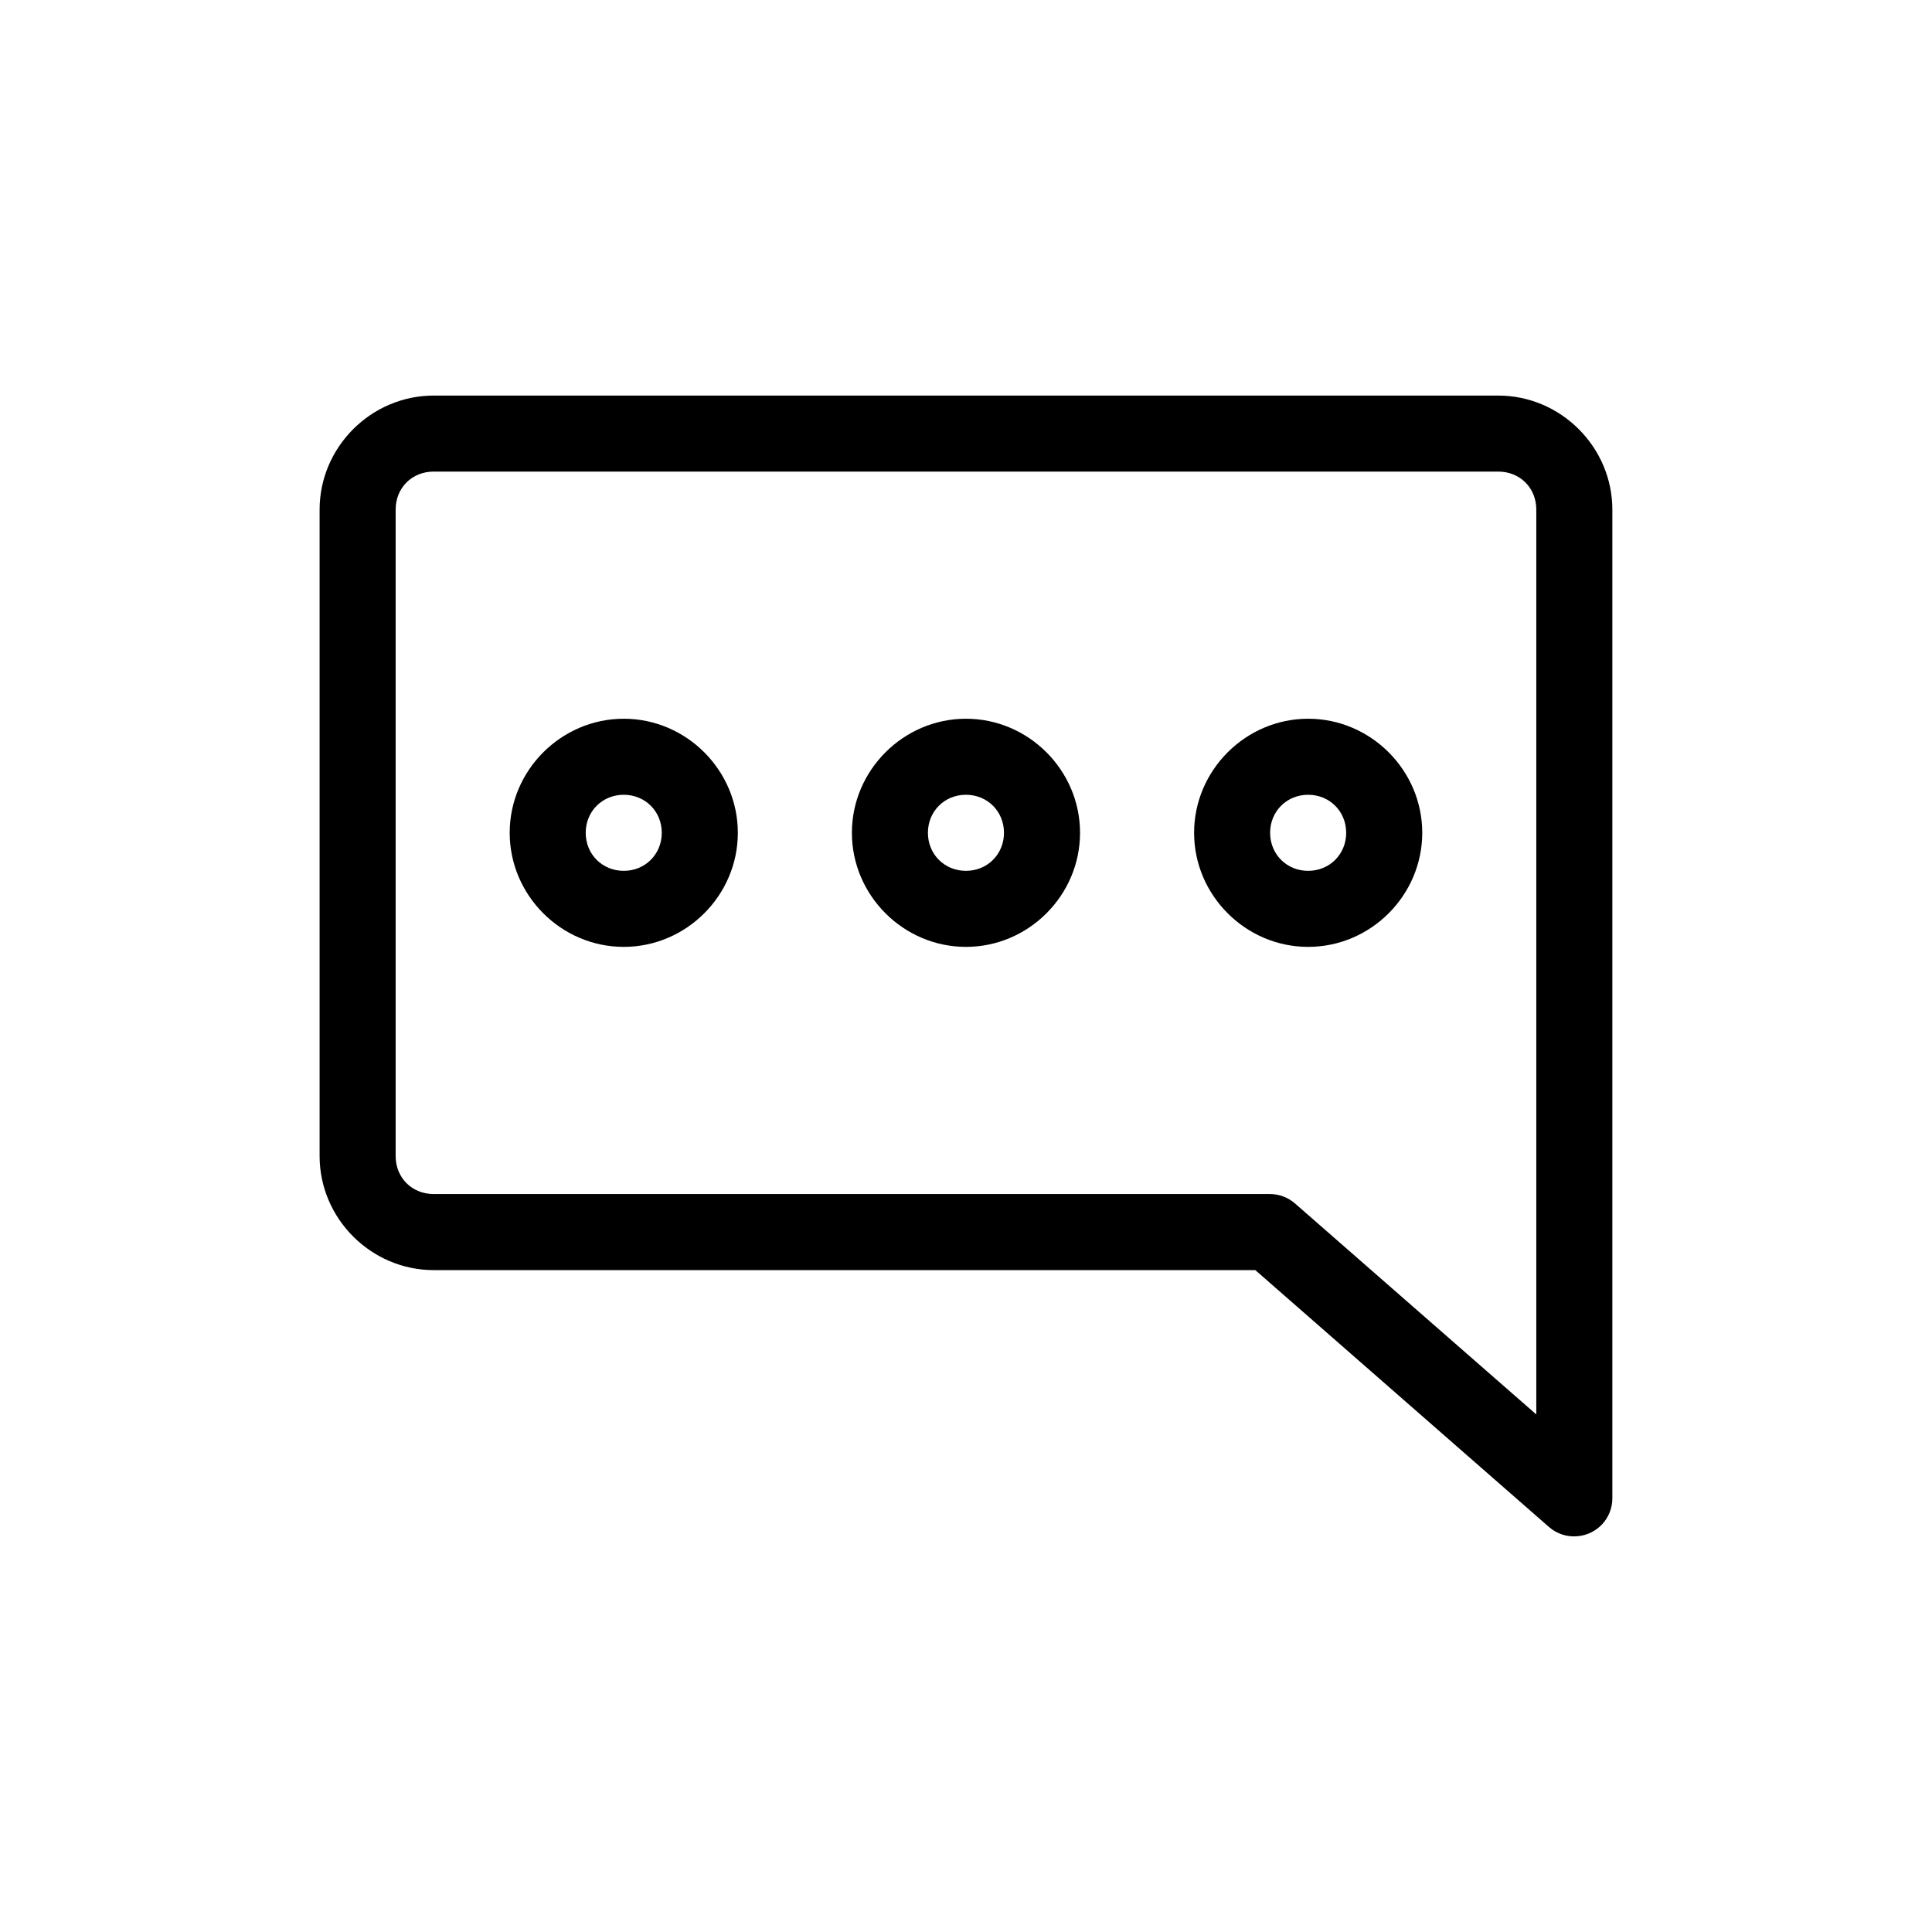 <?xml version="1.0" encoding="UTF-8"?>
<!-- The Best Svg Icon site in the world: iconSvg.co, Visit us! https://iconsvg.co -->
<svg fill="#000000" width="800px" height="800px" version="1.1" viewBox="144 144 512 512" xmlns="http://www.w3.org/2000/svg">
 <path d="m562 551.12c5.258-0.414 9.305-4.805 9.289-10.078v-261.98c0-16.574-13.656-30.23-30.23-30.23h-282.13c-16.574 0-30.23 13.656-30.23 30.23v171.3c0 16.574 13.656 30.23 30.23 30.23h217.74l77.934 68.172 0.004-0.004c2.051 1.746 4.715 2.598 7.398 2.363zm-10.863-32.277-63.922-55.891c-1.824-1.609-4.176-2.508-6.609-2.519h-221.68c-5.758 0-10.078-4.32-10.078-10.078v-171.3c0-5.758 4.32-10.078 10.078-10.078h282.13c5.758 0 10.078 4.32 10.078 10.078v239.78zm-60.457-123.91c16.574 0 30.23-13.652 30.23-30.23 0-16.574-13.652-30.23-30.23-30.23-16.574 0-30.23 13.652-30.23 30.23 0 16.574 13.652 30.23 30.23 30.23zm-90.688 0c16.574 0 30.23-13.652 30.23-30.23 0-16.574-13.652-30.23-30.23-30.23-16.574 0-30.23 13.652-30.23 30.23 0 16.574 13.652 30.23 30.23 30.23zm-90.688 0c16.574 0 30.23-13.652 30.23-30.23 0-16.574-13.652-30.23-30.23-30.23-16.574 0-30.23 13.652-30.23 30.23 0 16.574 13.652 30.23 30.23 30.23zm181.37-20.152c-5.684 0-10.078-4.391-10.078-10.078 0-5.684 4.391-10.078 10.078-10.078 5.684 0 10.078 4.391 10.078 10.078 0 5.684-4.391 10.078-10.078 10.078zm-90.688 0c-5.684 0-10.078-4.391-10.078-10.078 0-5.684 4.391-10.078 10.078-10.078 5.684 0 10.078 4.391 10.078 10.078 0 5.684-4.391 10.078-10.078 10.078zm-90.688 0c-5.684 0-10.078-4.391-10.078-10.078 0-5.684 4.391-10.078 10.078-10.078 5.684 0 10.078 4.391 10.078 10.078 0 5.684-4.391 10.078-10.078 10.078z"/>
</svg>